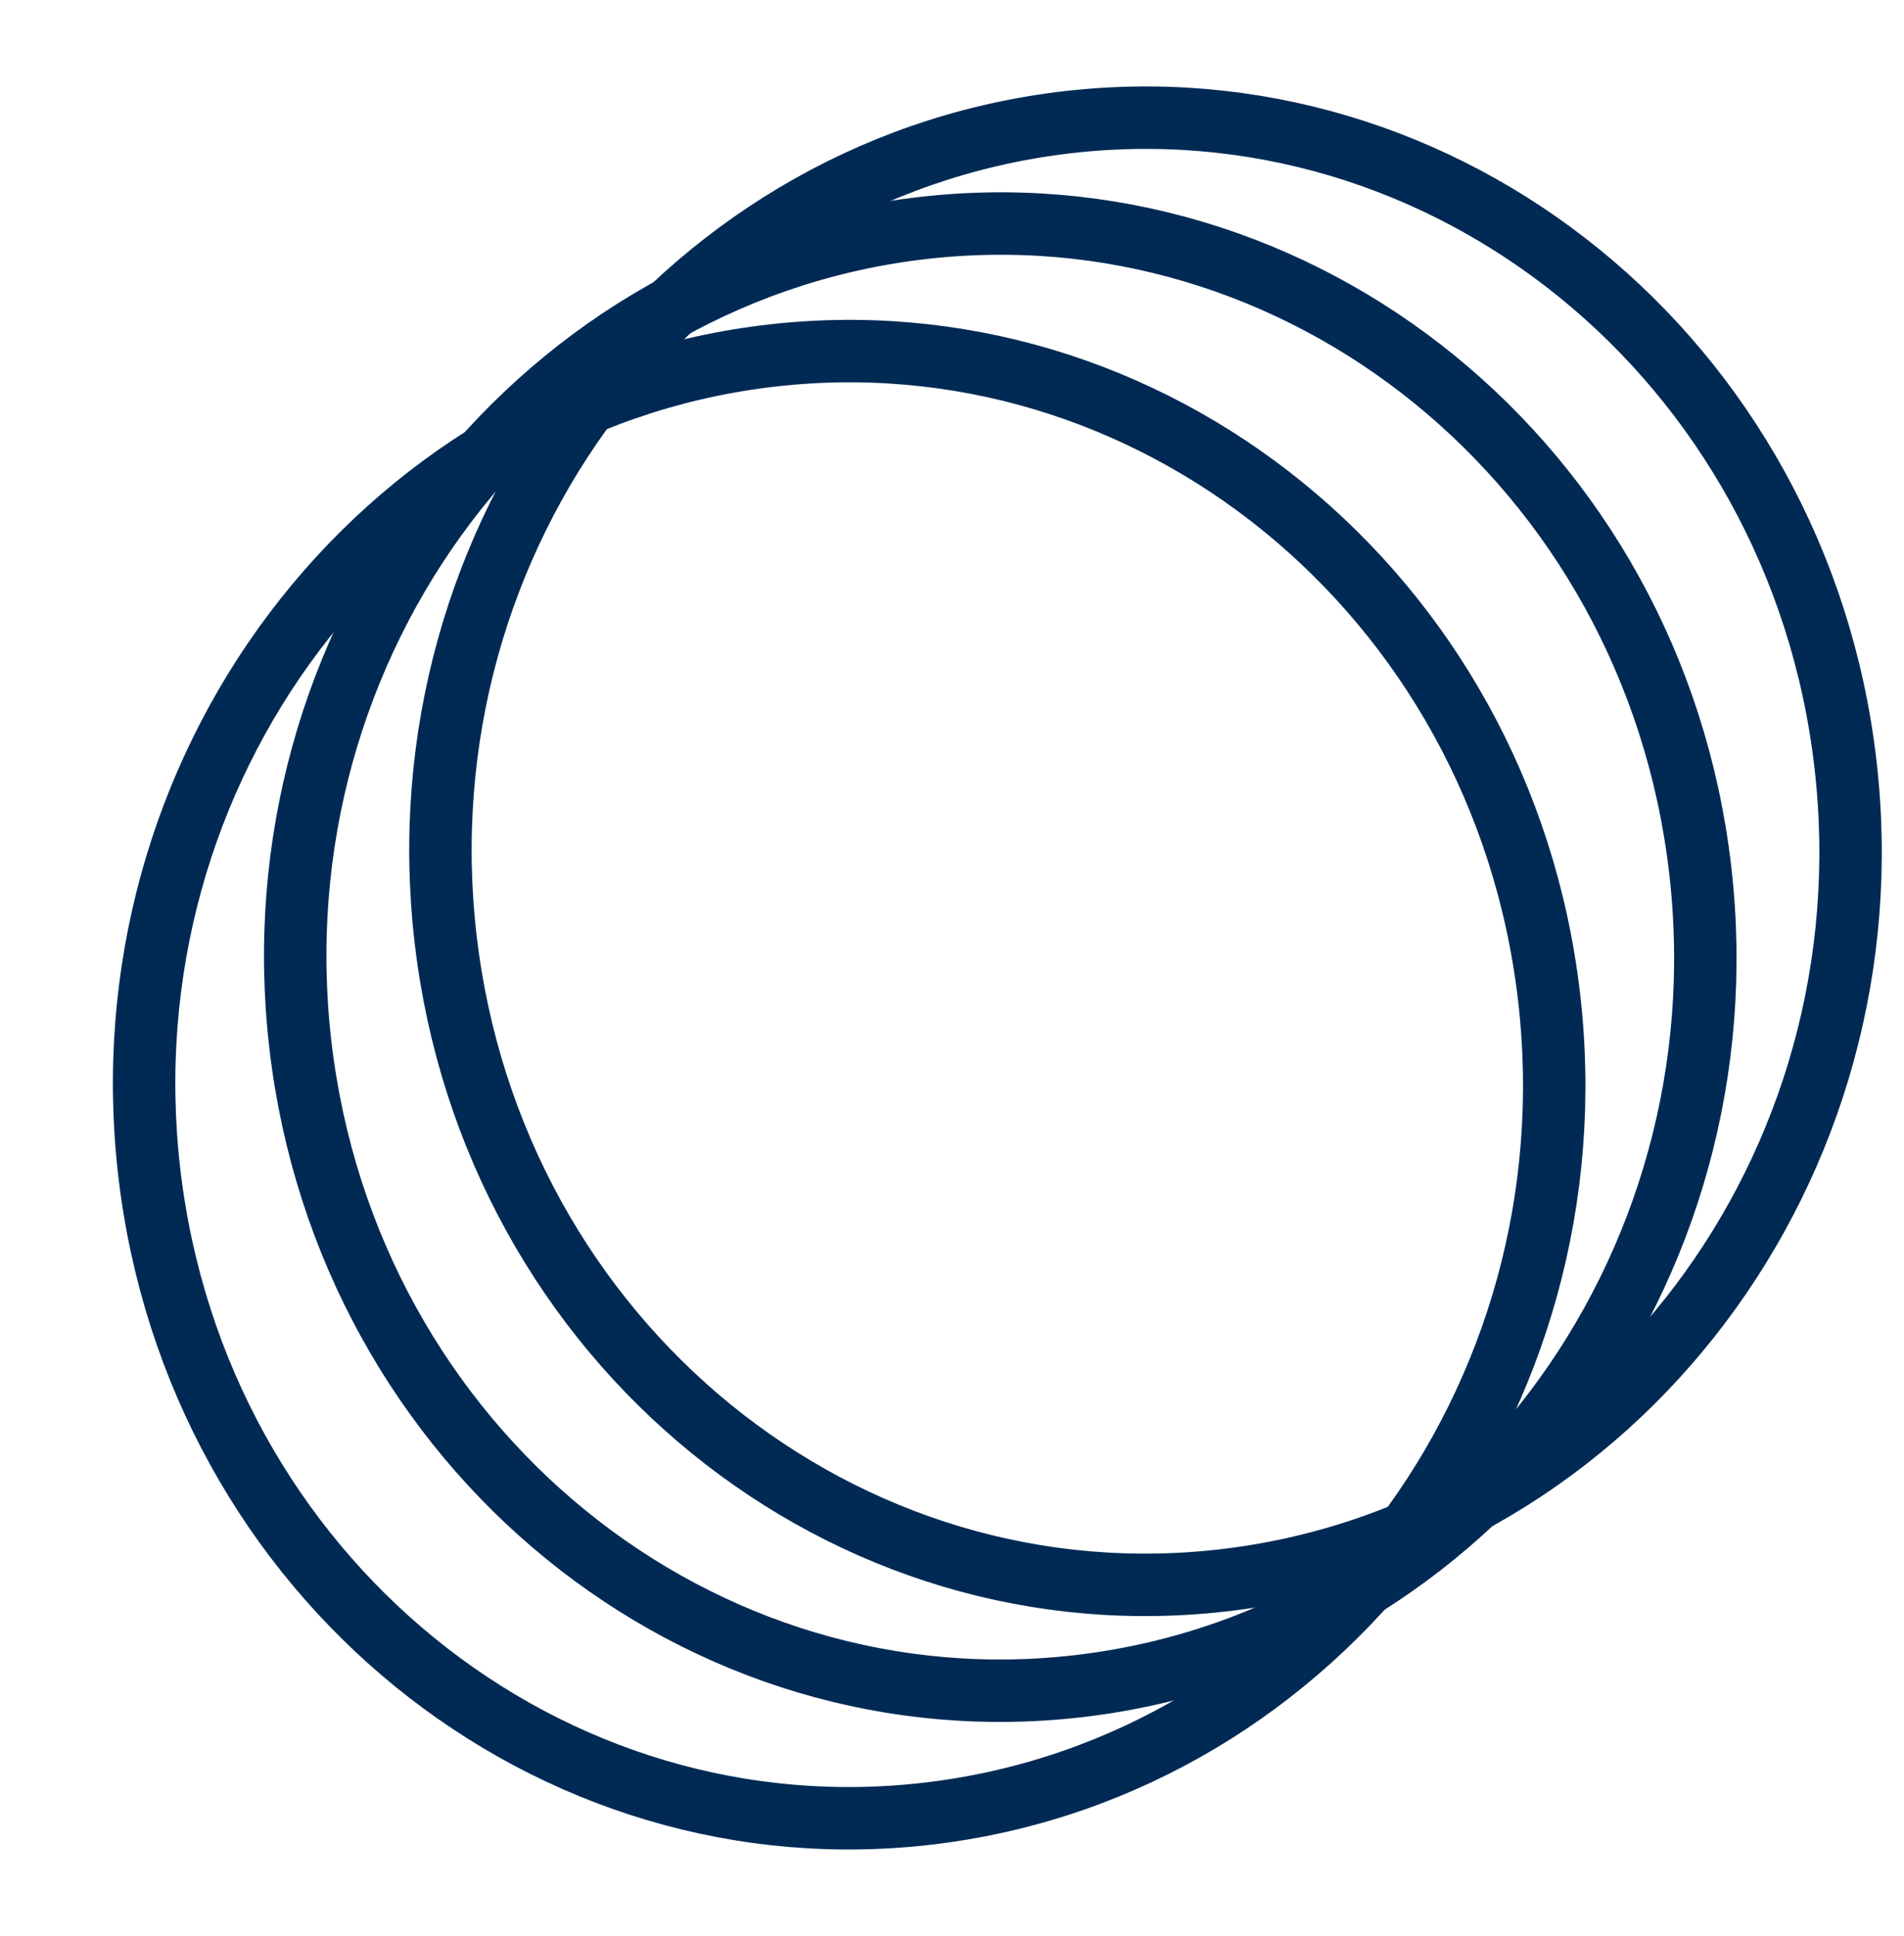 <svg width="61" height="62" viewBox="0 0 61 62" fill="none" xmlns="http://www.w3.org/2000/svg">
<path d="M59.121 24.439C60.629 37.353 51.772 49.028 39.423 50.583C27.073 52.138 15.786 43 14.278 30.085C12.77 17.171 21.627 5.496 33.977 3.941C46.326 2.386 57.613 11.524 59.121 24.439Z" stroke="#002A54" stroke-width="2"/>
<path d="M49.627 31.914C51.135 44.828 42.278 56.503 29.928 58.058C17.579 59.613 6.291 50.475 4.784 37.56C3.276 24.646 12.133 12.971 24.482 11.416C36.831 9.861 48.119 19 49.627 31.914Z" stroke="#002A54" stroke-width="2"/>
<path d="M54.468 27.829C55.976 40.744 47.119 52.418 34.77 53.973C22.421 55.528 11.133 46.39 9.625 33.476C8.117 20.561 16.975 8.886 29.324 7.331C41.673 5.776 52.961 14.915 54.468 27.829Z" stroke="#002A54" stroke-width="2"/>
</svg>
